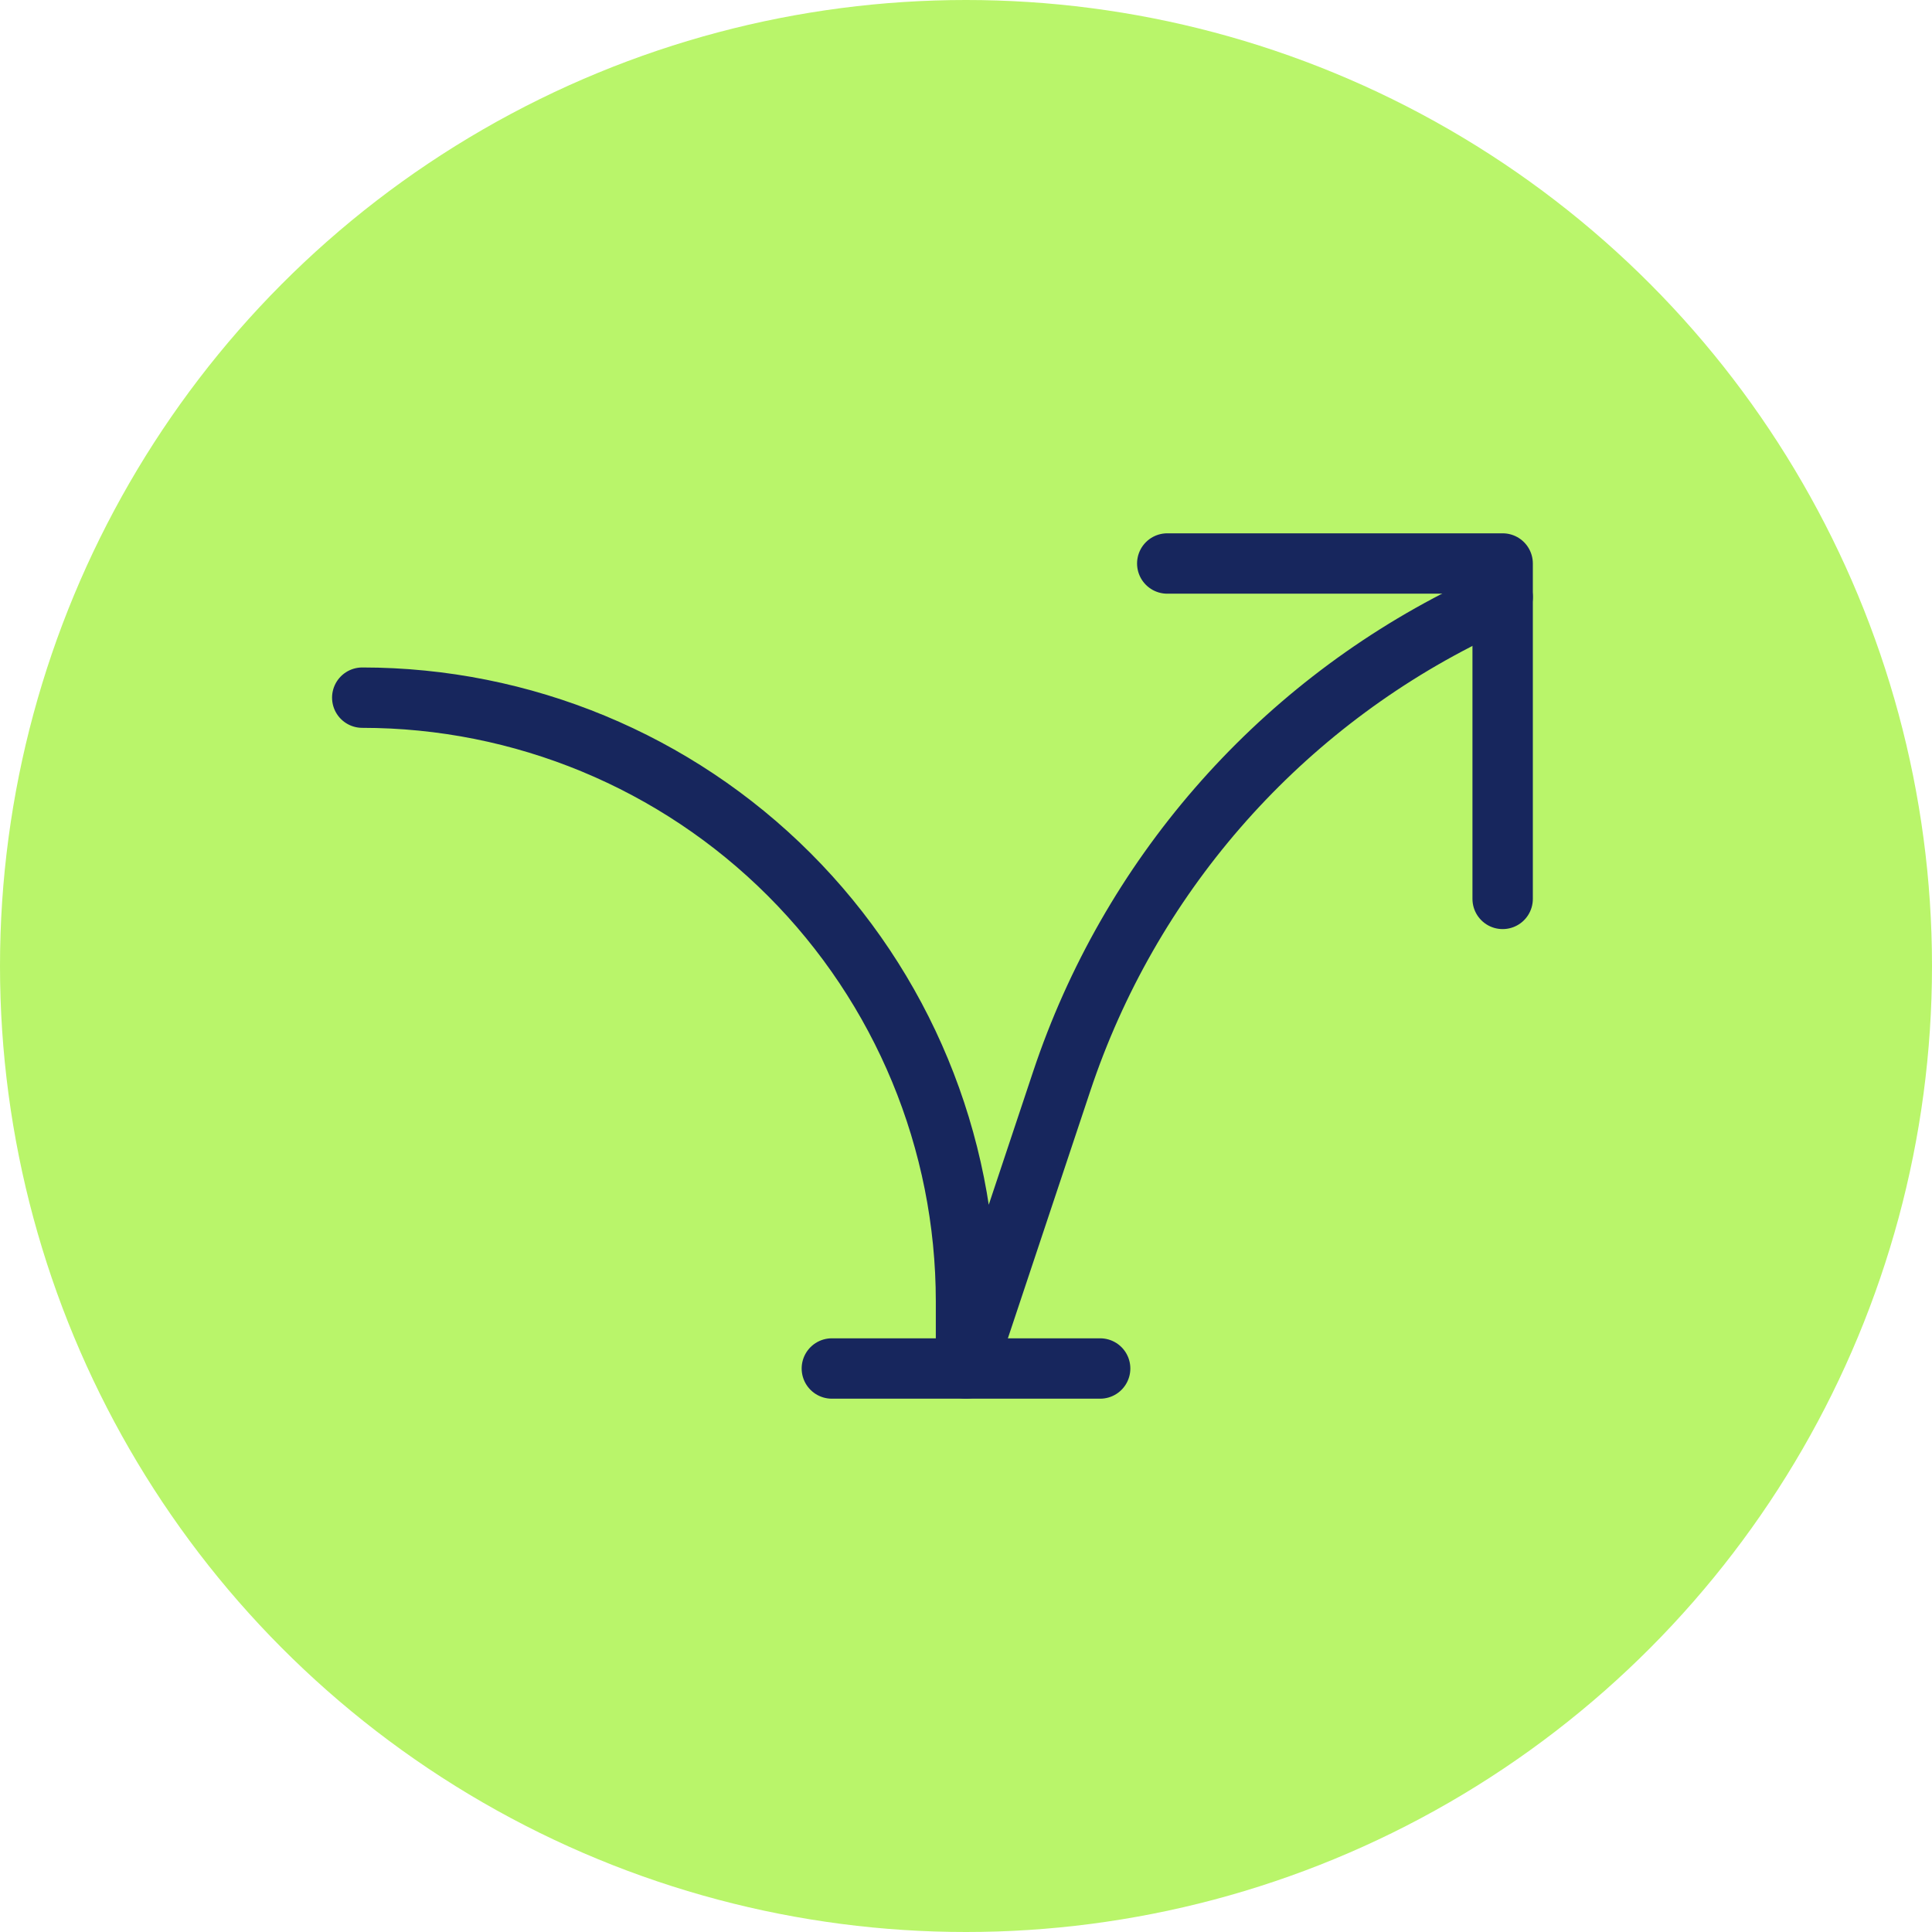 <?xml version="1.0" encoding="UTF-8"?> <svg xmlns="http://www.w3.org/2000/svg" width="48" height="48" viewBox="0 0 48 48" fill="none"><g clip-path="url(#clip0_414_262)"><circle cx="24" cy="24" r="24" fill="#B9F56A"></circle><path d="M20.667 34H27.333" stroke="#17265D" stroke-width="1.5" stroke-linecap="round" stroke-linejoin="round"></path><path d="M9 17.333C12.978 17.333 16.794 18.913 19.607 21.726C22.42 24.54 24 28.355 24 32.333V34L26.38 26.858C28.058 21.826 31.666 17.667 36.41 15.295L37.333 14.833" stroke="#17265D" stroke-width="1.5" stroke-linecap="round" stroke-linejoin="round"></path><path d="M29 14H37.333V22.333" stroke="#17265D" stroke-width="1.5" stroke-linecap="round" stroke-linejoin="round"></path></g><defs><clipPath id="clip0_414_262"><rect width="48" height="48" fill="white"></rect></clipPath></defs></svg> 